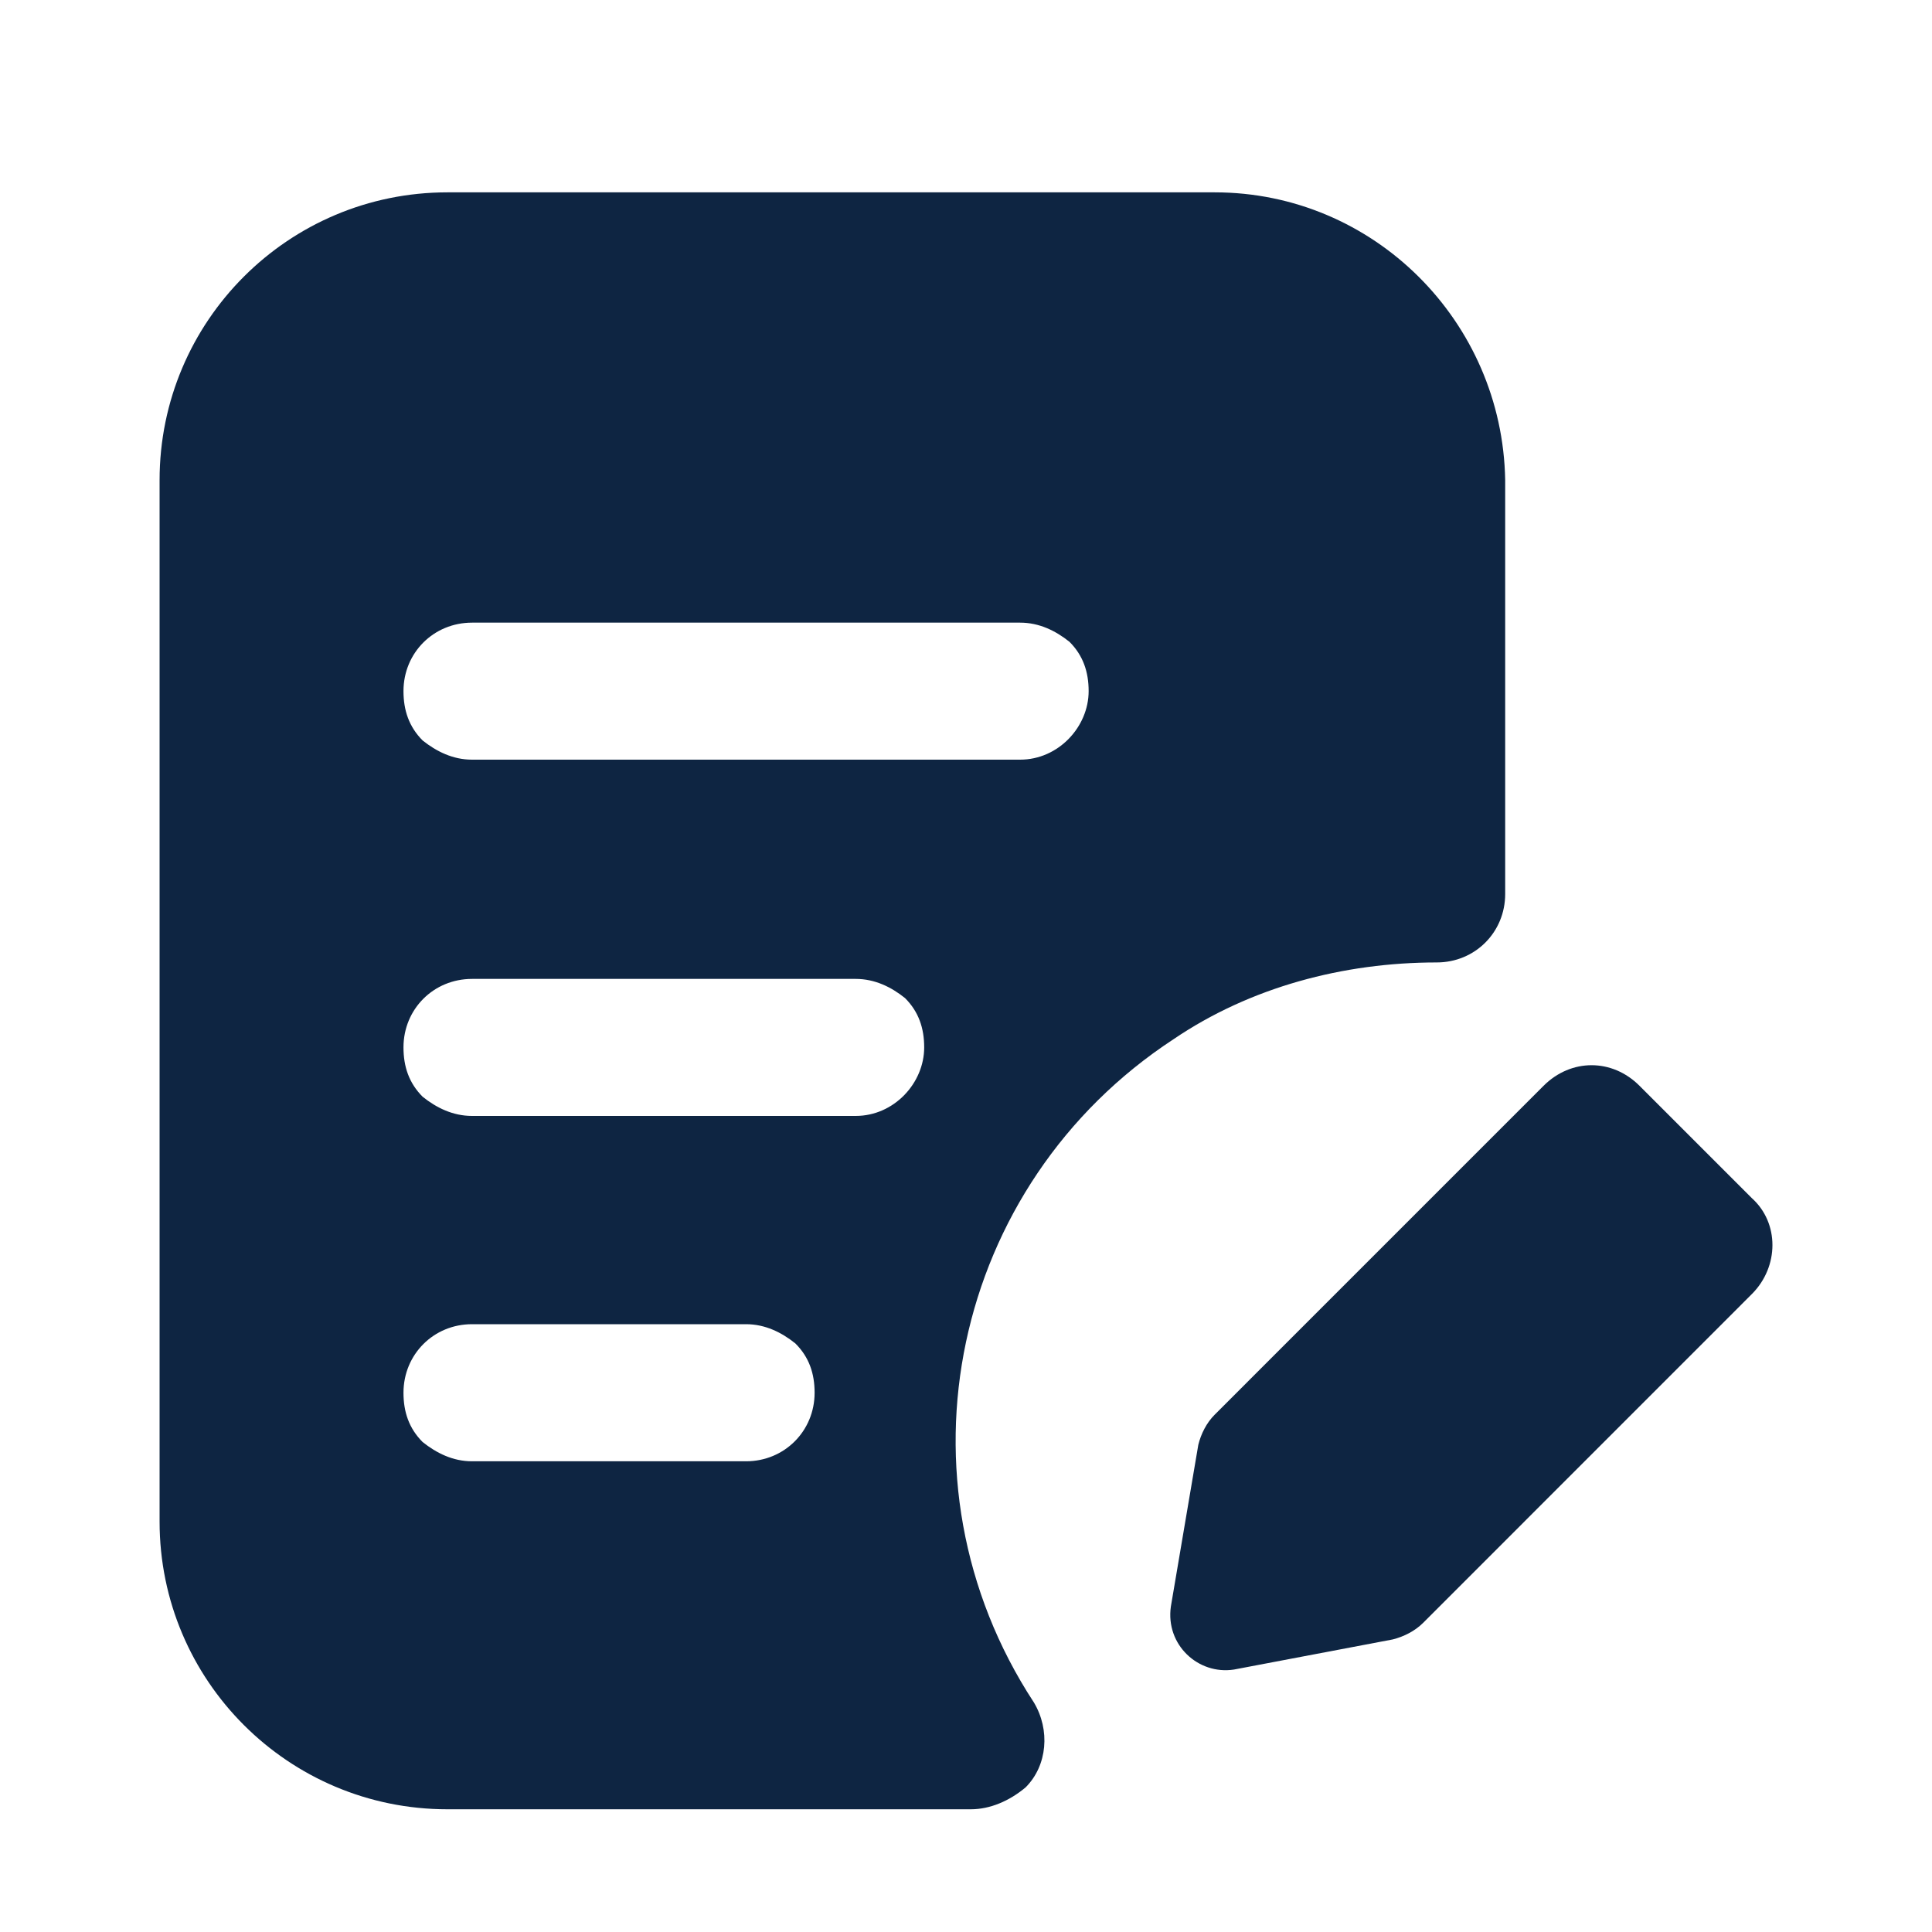 <svg width="25" height="25" viewBox="0 0 25 25" fill="none" xmlns="http://www.w3.org/2000/svg">
<path d="M18.023 21.214C18.165 21.178 18.307 21.107 18.414 21.001L22.669 16.745C23.024 16.39 23.024 15.823 22.669 15.504L21.215 14.05C20.861 13.695 20.329 13.695 19.974 14.05L15.718 18.306C15.612 18.412 15.541 18.554 15.506 18.696L15.151 20.788C15.08 21.285 15.506 21.675 15.967 21.604L18.023 21.214Z" fill="#0E2542"/>
<path d="M15.718 2.489H5.789C3.732 2.489 2.065 4.156 2.065 6.213V19.689C2.065 21.746 3.732 23.412 5.789 23.412H12.562C12.81 23.412 13.059 23.306 13.271 23.129C13.555 22.845 13.591 22.384 13.378 22.029C11.498 19.157 12.314 15.327 15.186 13.447C16.179 12.773 17.385 12.454 18.591 12.454C19.087 12.454 19.477 12.064 19.477 11.568V6.213C19.442 4.156 17.775 2.489 15.718 2.489ZM9.654 18.909H6.108C5.859 18.909 5.647 18.802 5.469 18.66C5.292 18.483 5.221 18.27 5.221 18.022C5.221 17.526 5.611 17.135 6.108 17.135H9.654C9.902 17.135 10.115 17.242 10.292 17.384C10.47 17.561 10.541 17.774 10.541 18.022C10.541 18.518 10.15 18.909 9.654 18.909ZM11.073 14.44H6.108C5.859 14.44 5.647 14.334 5.469 14.192C5.292 14.014 5.221 13.802 5.221 13.553C5.221 13.057 5.611 12.667 6.108 12.667H11.073C11.321 12.667 11.534 12.773 11.711 12.915C11.888 13.092 11.959 13.305 11.959 13.553C11.959 14.015 11.569 14.44 11.073 14.44ZM13.2 9.83H6.108C5.859 9.83 5.647 9.723 5.469 9.582C5.292 9.404 5.221 9.191 5.221 8.943C5.221 8.447 5.611 8.057 6.108 8.057H13.2C13.449 8.057 13.661 8.163 13.839 8.305C14.016 8.482 14.087 8.695 14.087 8.943C14.087 9.404 13.697 9.83 13.2 9.83Z" fill="#0E2542"/>
</svg>
